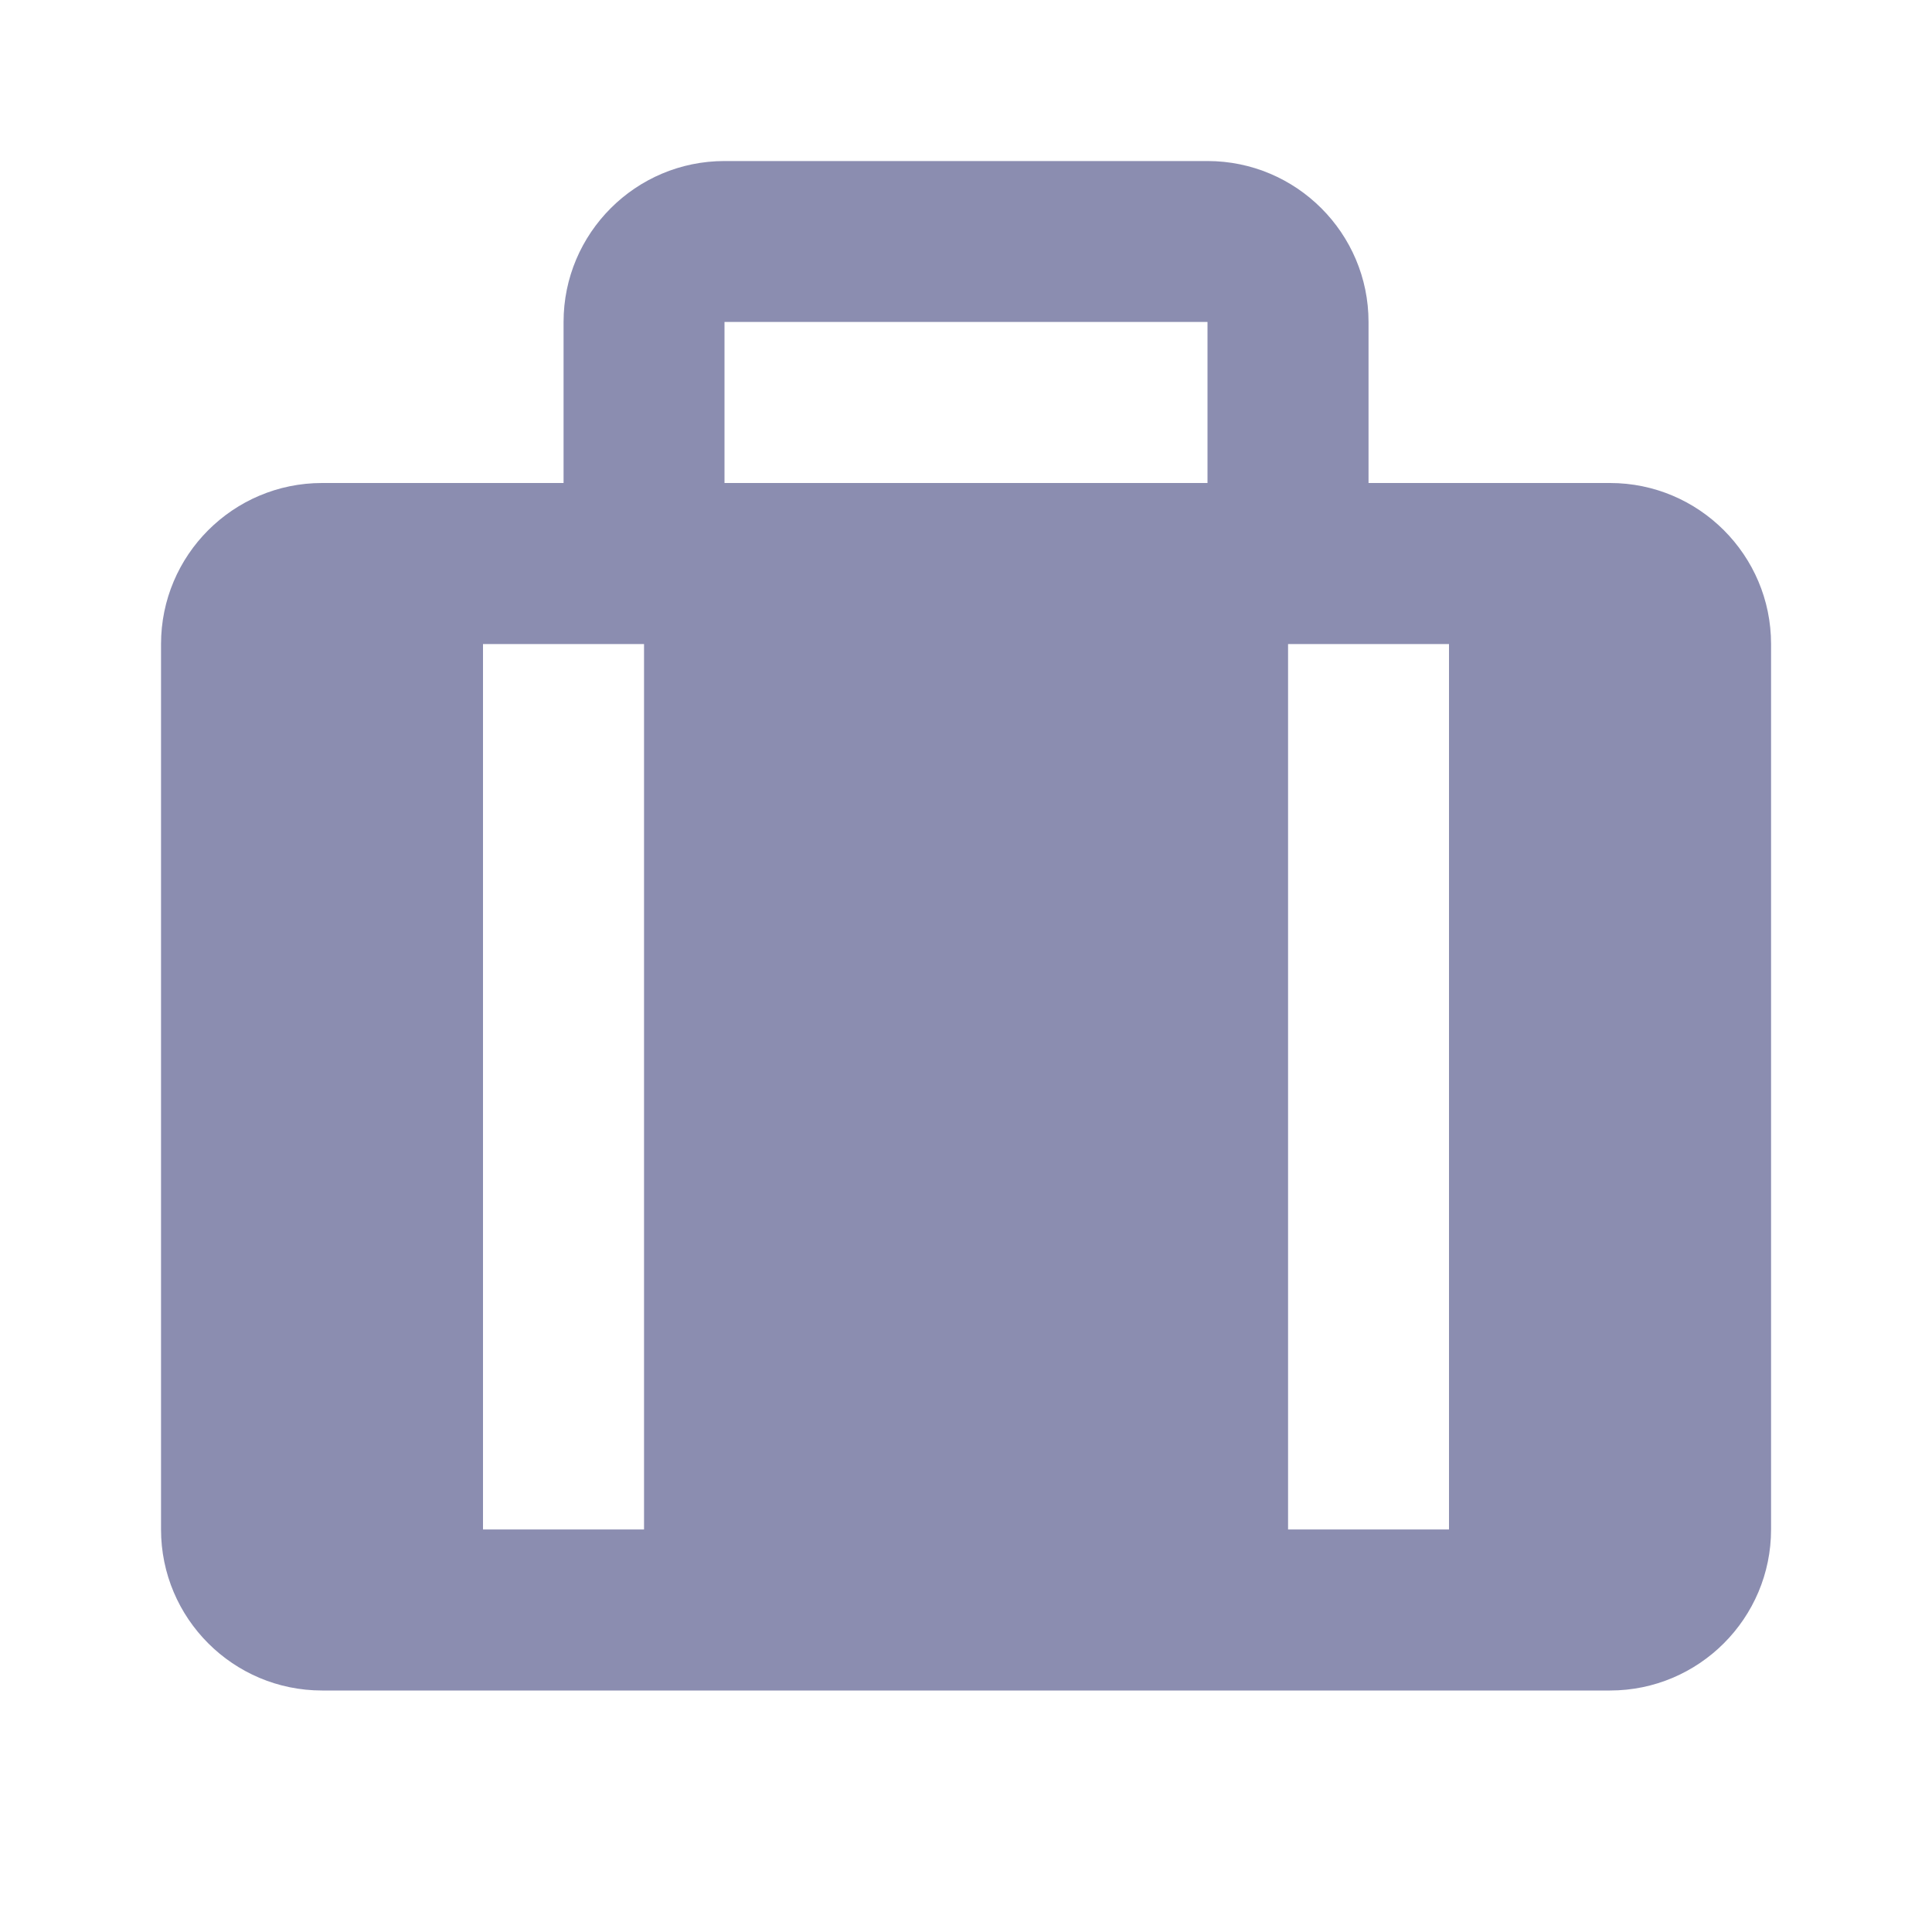 <?xml version="1.0" encoding="UTF-8"?>
<svg xmlns="http://www.w3.org/2000/svg" width="20" height="20" viewBox="0 0 20 20" fill="none">
  <path d="M16.667 5H14.167V3.333C14.167 2.414 13.419 1.667 12.5 1.667H7.5C6.581 1.667 5.834 2.414 5.834 3.333V5H3.334C2.414 5 1.667 5.747 1.667 6.667V15.833C1.667 16.753 2.414 17.5 3.334 17.5H16.667C17.586 17.5 18.334 16.753 18.334 15.833V6.667C18.334 5.747 17.586 5 16.667 5ZM5 6.667H6.667V15.833H5V6.667ZM15 15.833H13.334V6.667H15V15.833ZM12.5 3.333V5H7.5V3.333H12.5Z" fill="#8B8DB0"></path>
</svg>
